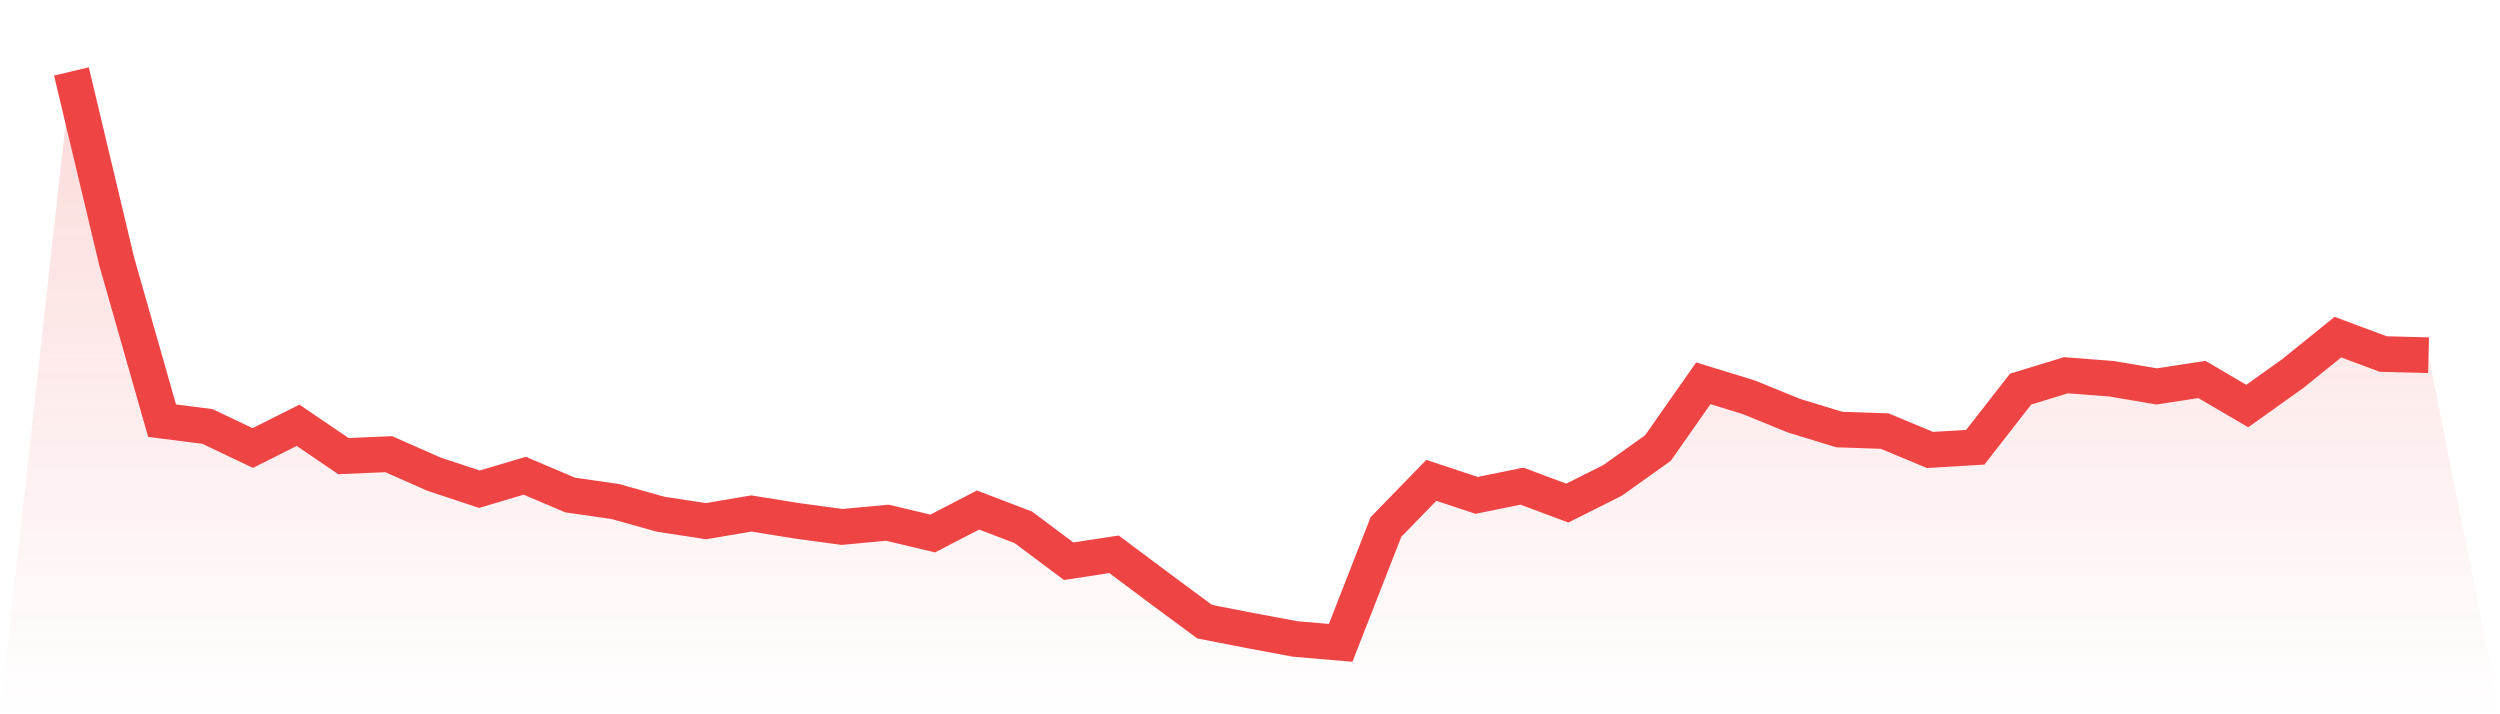 <svg viewBox="0 0 140 40" xmlns="http://www.w3.org/2000/svg">
<defs>
<linearGradient id="gradient" x1="0" x2="0" y1="0" y2="1">
<stop offset="0%" stop-color="#ef4444" stop-opacity="0.2"/>
<stop offset="100%" stop-color="#ef4444" stop-opacity="0"/>
</linearGradient>
</defs>
<path d="M4,4 L4,4 L6.538,14.652 L9.077,23.558 L11.615,23.881 L14.154,25.089 L16.692,23.817 L19.231,25.542 L21.769,25.434 L24.308,26.555 L26.846,27.396 L29.385,26.642 L31.923,27.72 L34.462,28.086 L37,28.798 L39.538,29.186 L42.077,28.755 L44.615,29.164 L47.154,29.509 L49.692,29.272 L52.231,29.876 L54.769,28.561 L57.308,29.531 L59.846,31.429 L62.385,31.04 L64.923,32.938 L67.462,34.814 L70,35.31 L72.538,35.784 L75.077,36 L77.615,29.509 L80.154,26.9 L82.692,27.741 L85.231,27.224 L87.769,28.173 L90.308,26.9 L92.846,25.089 L95.385,21.466 L97.923,22.243 L100.462,23.278 L103,24.054 L105.538,24.14 L108.077,25.197 L110.615,25.046 L113.154,21.79 L115.692,21.013 L118.231,21.208 L120.769,21.639 L123.308,21.251 L125.846,22.739 L128.385,20.927 L130.923,18.879 L133.462,19.827 L136,19.892 L140,40 L0,40 z" fill="url(#gradient)"/>
<path d="M4,4 L4,4 L6.538,14.652 L9.077,23.558 L11.615,23.881 L14.154,25.089 L16.692,23.817 L19.231,25.542 L21.769,25.434 L24.308,26.555 L26.846,27.396 L29.385,26.642 L31.923,27.72 L34.462,28.086 L37,28.798 L39.538,29.186 L42.077,28.755 L44.615,29.164 L47.154,29.509 L49.692,29.272 L52.231,29.876 L54.769,28.561 L57.308,29.531 L59.846,31.429 L62.385,31.04 L64.923,32.938 L67.462,34.814 L70,35.31 L72.538,35.784 L75.077,36 L77.615,29.509 L80.154,26.9 L82.692,27.741 L85.231,27.224 L87.769,28.173 L90.308,26.9 L92.846,25.089 L95.385,21.466 L97.923,22.243 L100.462,23.278 L103,24.054 L105.538,24.14 L108.077,25.197 L110.615,25.046 L113.154,21.79 L115.692,21.013 L118.231,21.208 L120.769,21.639 L123.308,21.251 L125.846,22.739 L128.385,20.927 L130.923,18.879 L133.462,19.827 L136,19.892" fill="none" stroke="#ef4444" stroke-width="2"/>
</svg>